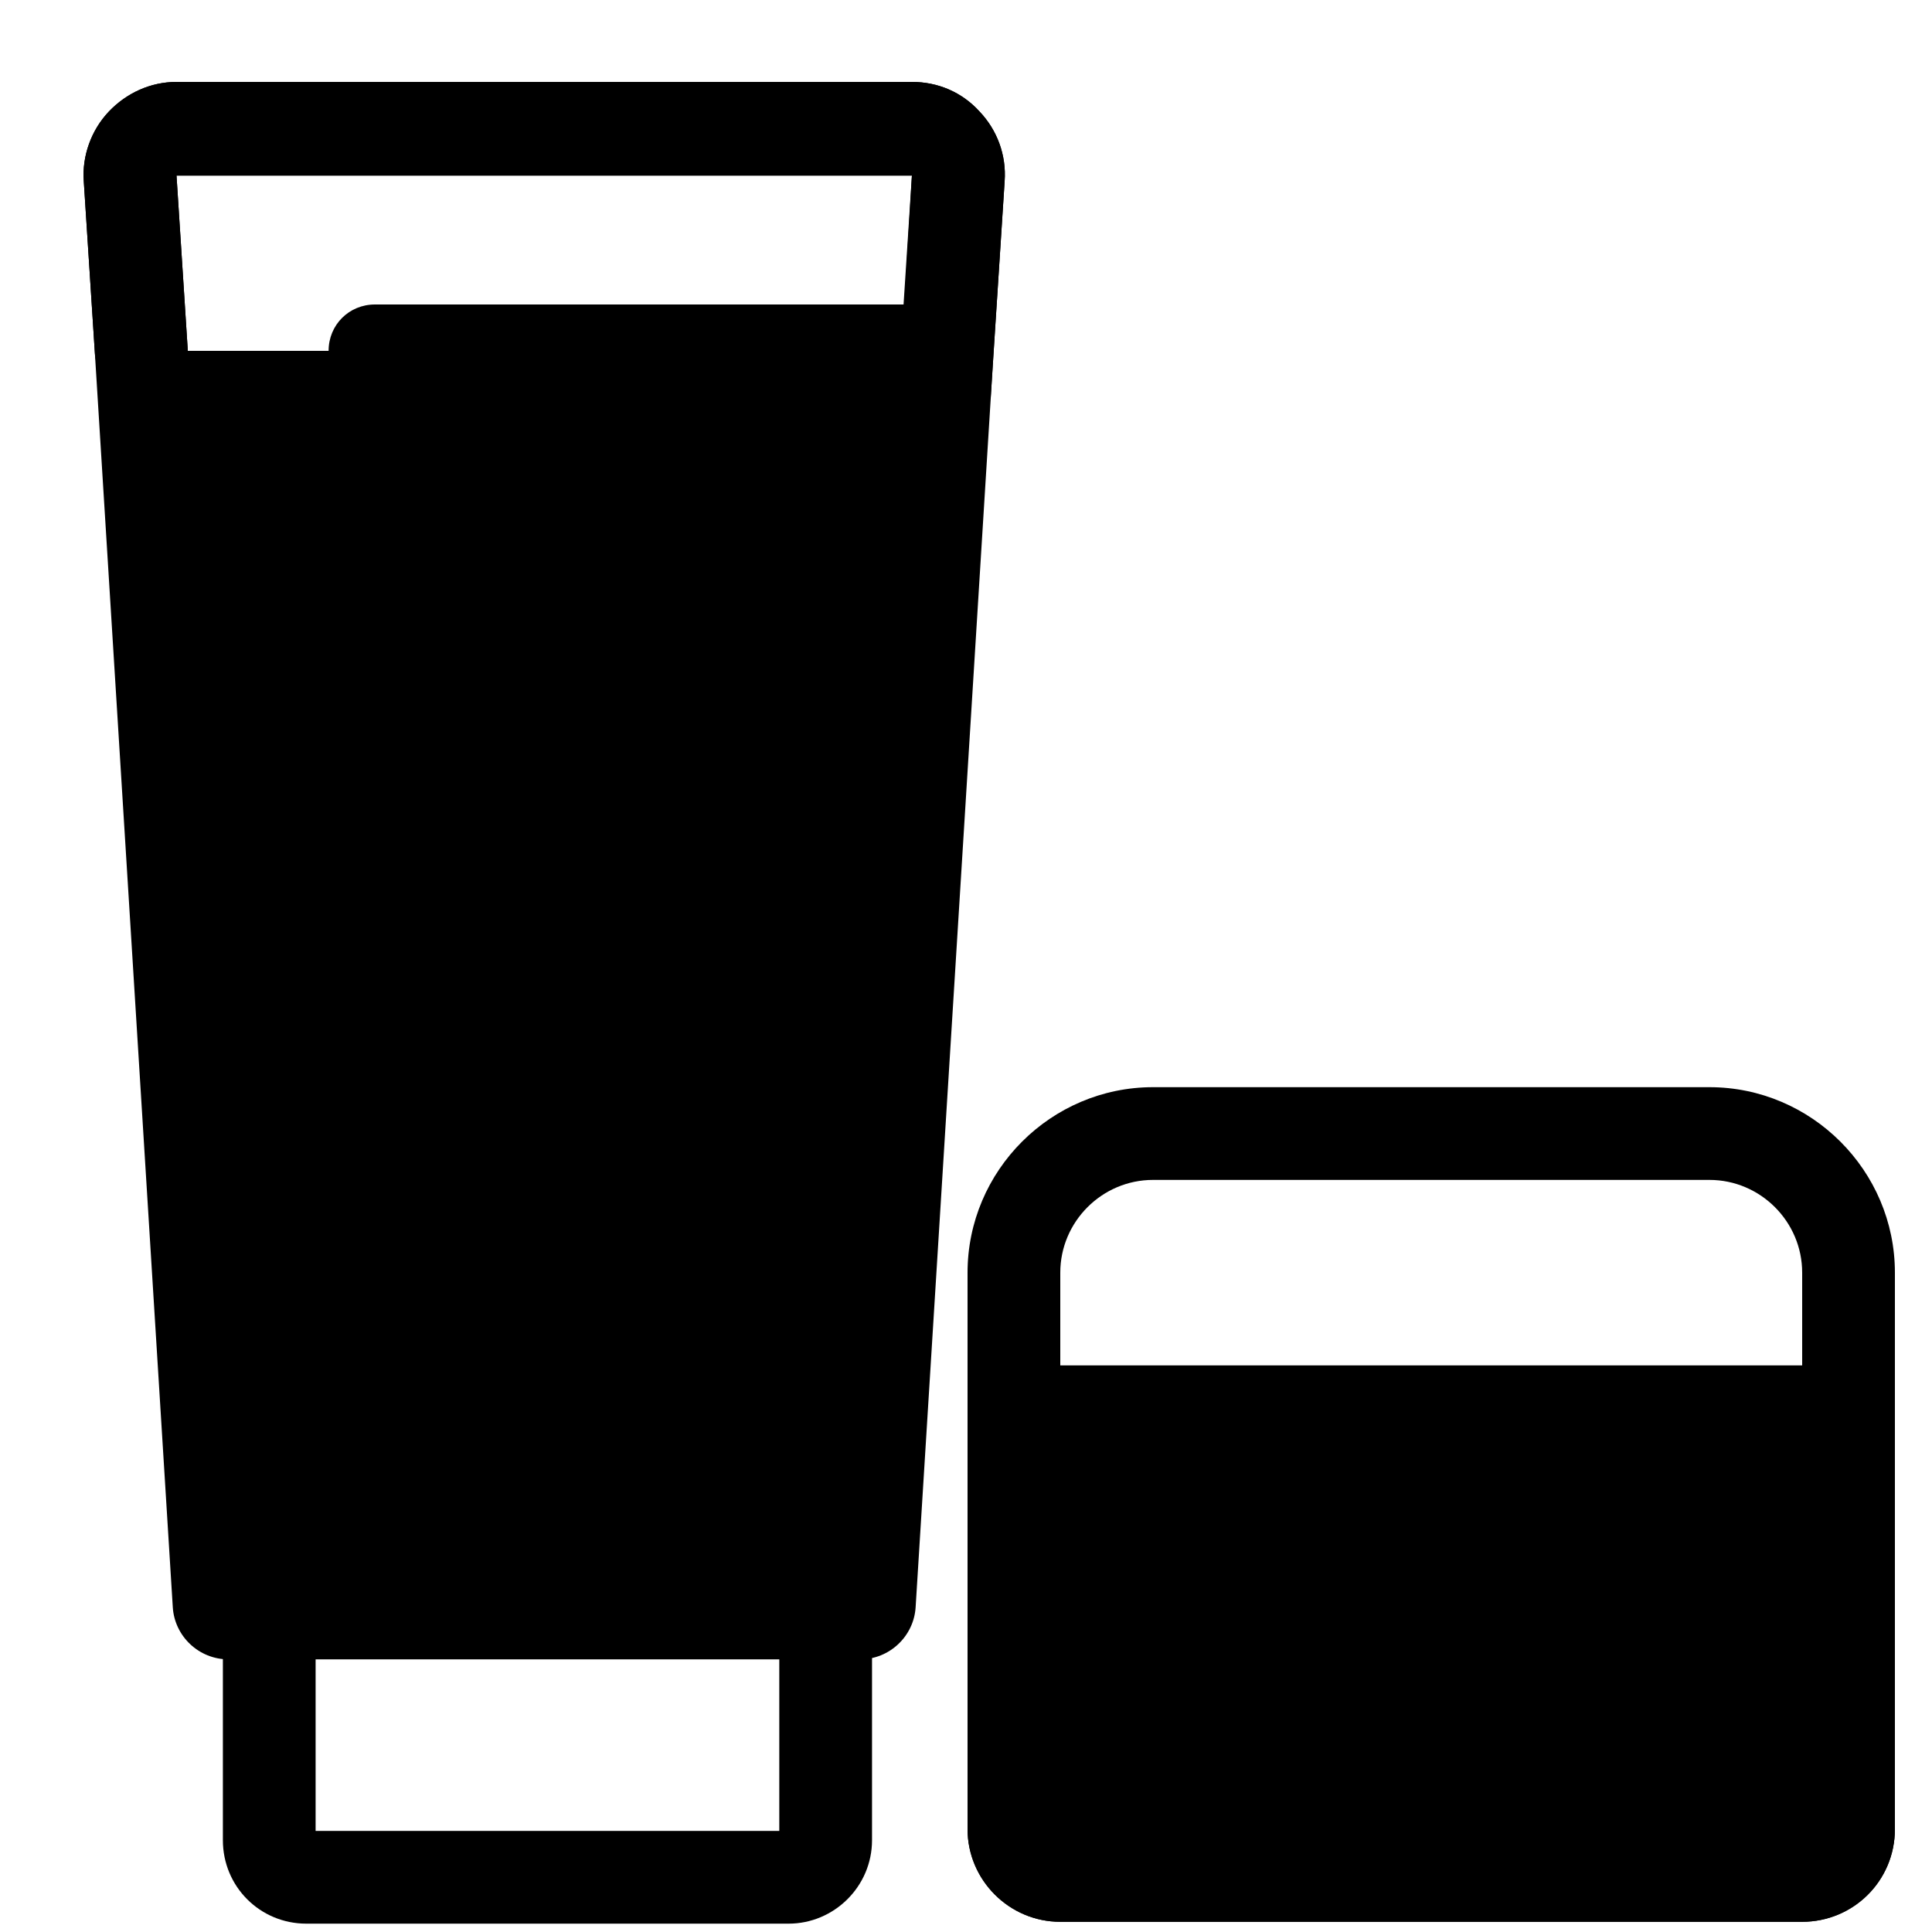 <svg width="30" height="30" viewBox="3 4 25 25" fill="none" xmlns="http://www.w3.org/2000/svg">
<g clip-path="url(#clip0_22194_2535)">
<path d="M13.204 28.892H6.964C6.364 28.892 5.884 28.412 5.884 27.812V24.092H14.284V27.812C14.284 28.412 13.792 28.892 13.204 28.892ZM7.084 27.692H13.084V25.292H7.084V27.692Z" fill="currentColor"/>
<path d="M15.268 8.54L14.26 24.764C14.26 24.824 14.2 24.872 14.14 24.872H5.956C5.896 24.872 5.836 24.824 5.836 24.764L4.828 8.54" fill="currentColor"/>
<path d="M14.128 25.472H5.956C5.572 25.472 5.26 25.172 5.236 24.8L4.228 8.576L4.084 6.344C4.06 6.02 4.18 5.684 4.408 5.444C4.636 5.204 4.948 5.06 5.284 5.06H14.8C15.136 5.06 15.448 5.192 15.676 5.444C15.904 5.684 16.024 6.008 16 6.344L15.856 8.576L14.848 24.8C14.824 25.172 14.512 25.472 14.128 25.472ZM6.412 24.272H13.684L14.668 8.504L14.8 6.272H5.284L5.428 8.504L6.412 24.272Z" fill="currentColor"/>
<path d="M4.828 9.14C4.516 9.14 4.252 8.9 4.228 8.576L4.084 6.344C4.06 6.02 4.18 5.684 4.408 5.444C4.636 5.204 4.948 5.06 5.284 5.06H14.8C15.136 5.06 15.448 5.192 15.676 5.444C15.904 5.684 16.024 6.008 16 6.344L15.82 9.14H7.852C7.516 9.14 7.252 8.876 7.252 8.54C7.252 8.204 7.516 7.94 7.852 7.94H14.692L14.8 6.272H5.284L5.428 8.504C5.452 8.84 5.2 9.116 4.864 9.14H4.828ZM26.32 28.868H16.72C16.06 28.868 15.52 28.328 15.52 27.668V20.468C15.52 19.148 16.6 18.068 17.92 18.068H25.12C26.44 18.068 27.52 19.148 27.52 20.468V27.668C27.52 28.34 26.98 28.868 26.32 28.868ZM17.92 19.268C17.26 19.268 16.72 19.808 16.72 20.468V27.668H26.32V20.468C26.32 19.808 25.78 19.268 25.12 19.268H17.92Z" fill="currentColor"/>
<path d="M26.32 28.268H16.72C16.384 28.268 16.12 28.004 16.12 27.668V22.268H26.92V27.668C26.92 28.004 26.656 28.268 26.32 28.268Z" fill="currentColor"/>
<path d="M26.32 28.868H16.72C16.059 28.868 15.52 28.328 15.52 27.668V21.668H27.52V27.668C27.52 28.34 26.98 28.868 26.32 28.868ZM16.72 22.868V27.668H26.32V22.868H16.72Z" fill="currentColor"/>
</g>
<defs>
<clipPath id="clip0_22194_2535">
<rect width="24" height="24" fill="currentColor" transform="translate(4 5)"/>
</clipPath>
</defs>
</svg>
